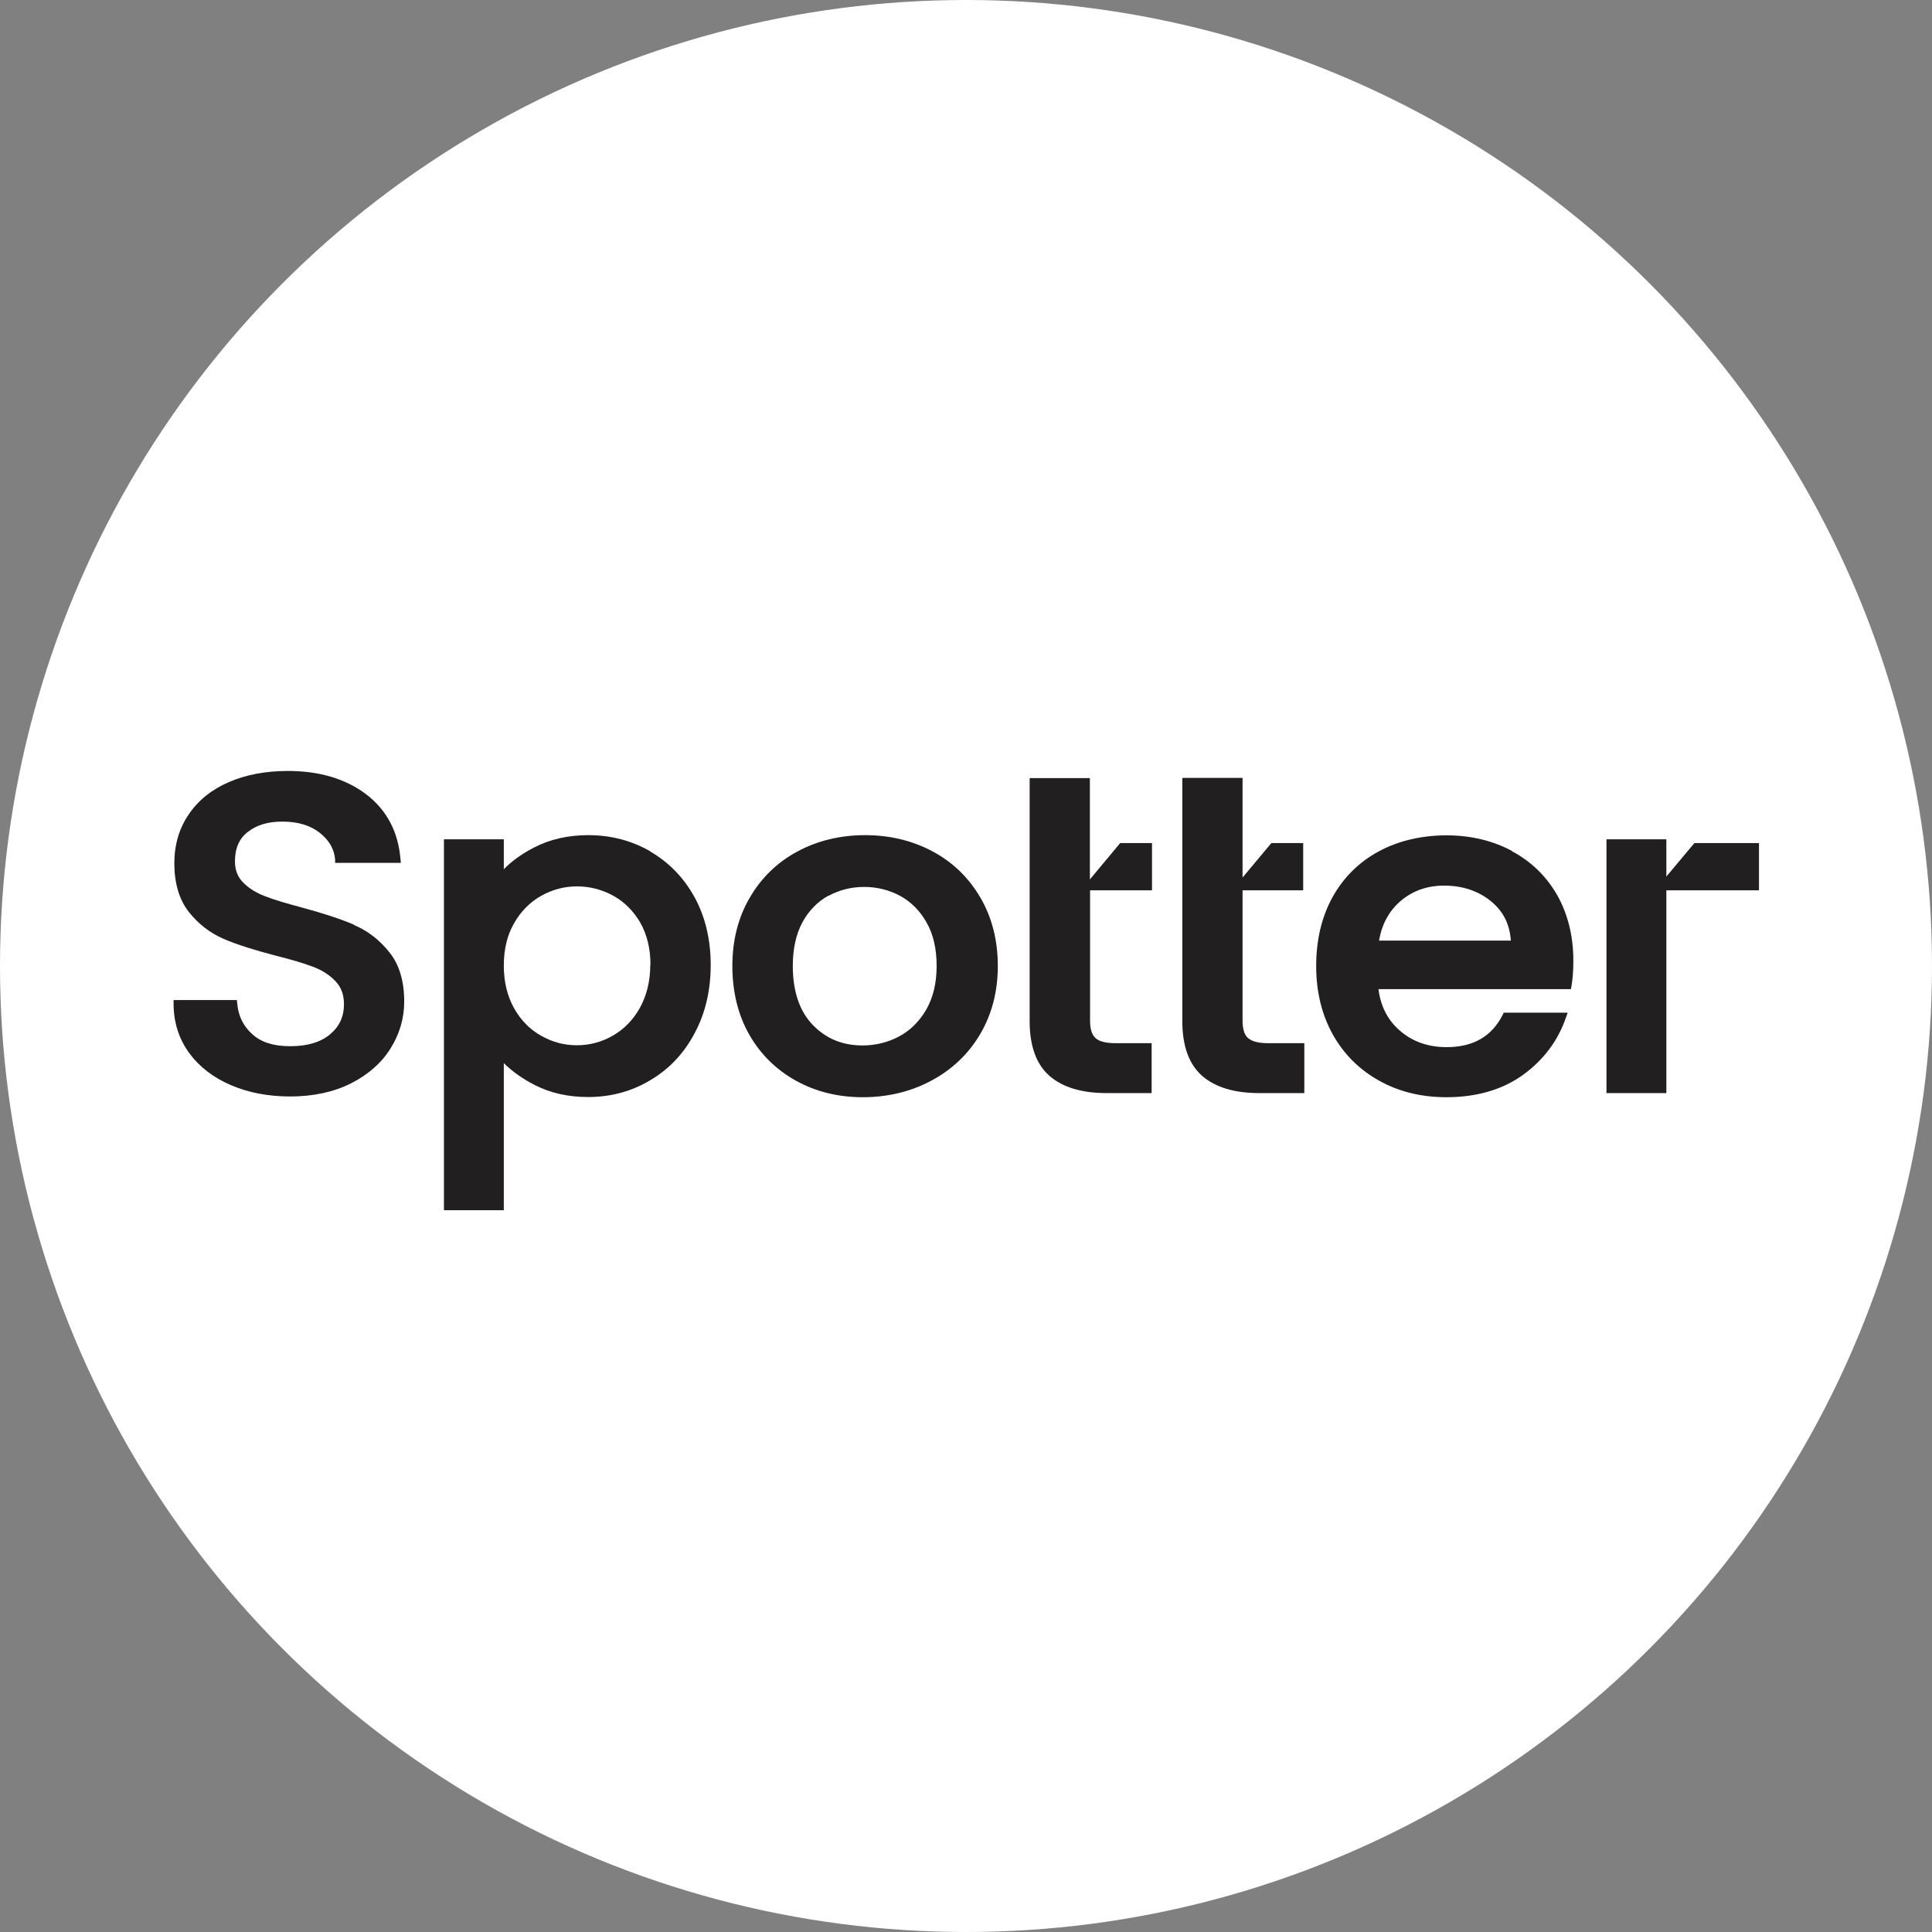 <?xml version="1.0" encoding="UTF-8"?>
<svg id="Layer_2" data-name="Layer 2" xmlns="http://www.w3.org/2000/svg" viewBox="0 0 102.62 102.62">
  <rect x="0" y="0" width="102.62" height="102.62" fill="#808080" stroke="none"/>
  <defs>
    <style>
      .cls-1 {
        fill: #211f20;
      }

      .cls-2 {
        fill: #fff;
      }
    </style>
  </defs>
  <g id="Layer_1-2" data-name="Layer 1">
    <g>
      <circle class="cls-2" cx="51.31" cy="51.31" r="51.31"/>
      <g>
        <path class="cls-1" d="M18.79,49.11c-.71-.3-1.65-.61-2.77-.91-.83-.22-1.5-.42-1.98-.61-.46-.18-.84-.42-1.14-.73-.28-.29-.42-.65-.42-1.11,0-.69.22-1.2.68-1.56.47-.37,1.08-.55,1.83-.55.83,0,1.5.2,2,.6.5.4.76.86.81,1.41v.18h3.49l-.02-.21c-.12-1.44-.73-2.6-1.82-3.43-1.08-.82-2.48-1.24-4.16-1.24-1.18,0-2.23.2-3.13.59-.91.39-1.63.97-2.13,1.71-.51.74-.77,1.62-.77,2.6,0,1.07.26,1.94.77,2.59.51.64,1.13,1.12,1.85,1.43.7.3,1.61.59,2.73.88.87.22,1.55.42,2.04.61.47.18.86.43,1.17.76.3.31.45.71.45,1.22,0,.66-.24,1.18-.74,1.6-.5.42-1.21.63-2.11.63s-1.55-.21-2.02-.64c-.48-.43-.74-.96-.8-1.63l-.02-.18h-3.36v.19c0,.99.28,1.86.82,2.61.54.74,1.29,1.32,2.23,1.72.93.4,1.99.6,3.15.6,1.23,0,2.32-.24,3.23-.7.92-.47,1.62-1.09,2.1-1.86.48-.77.72-1.61.72-2.48,0-1.08-.26-1.97-.79-2.62-.51-.65-1.15-1.14-1.88-1.45"/>
        <path class="cls-1" d="M44.01,47.58c.58-.31,1.21-.47,1.89-.47s1.32.16,1.9.47c.58.31,1.06.79,1.41,1.41.36.62.54,1.4.54,2.32s-.19,1.69-.56,2.33c-.37.63-.86,1.11-1.45,1.42-.59.31-1.24.47-1.92.47-1.08,0-1.94-.36-2.65-1.09-.7-.73-1.06-1.78-1.06-3.13,0-.91.17-1.69.51-2.32.34-.62.8-1.09,1.37-1.41M49.53,45.22c-1.07-.57-2.27-.86-3.58-.86s-2.52.29-3.58.86c-1.07.57-1.92,1.39-2.54,2.45-.62,1.05-.93,2.28-.93,3.64s.3,2.6.9,3.65c.6,1.05,1.44,1.87,2.49,2.45,1.05.58,2.24.87,3.54.87s2.53-.29,3.62-.87c1.09-.58,1.97-1.4,2.6-2.46.63-1.06.95-2.28.95-3.64s-.31-2.58-.93-3.64c-.62-1.06-1.47-1.88-2.54-2.45"/>
        <path class="cls-1" d="M66.29,55.14c-.19-.17-.29-.48-.29-.91v-6.94h3.22v-2.51h-1.69l-1.53,1.83v-5.29h-3.2v12.91c0,1.34.36,2.32,1.07,2.93.7.6,1.71.9,3.01.9h2.4v-2.65h-1.91c-.51,0-.88-.09-1.07-.27"/>
        <path class="cls-1" d="M73.25,49.95c.15-.86.53-1.56,1.12-2.07.64-.56,1.43-.84,2.33-.84,1,0,1.85.29,2.53.86.63.53.96,1.2,1.02,2.06h-7ZM80.31,45.2c-1.02-.55-2.19-.83-3.49-.83s-2.56.29-3.6.86c-1.05.57-1.87,1.39-2.45,2.44-.57,1.04-.86,2.27-.86,3.64s.3,2.6.89,3.65c.59,1.05,1.42,1.87,2.47,2.45,1.04.58,2.24.87,3.55.87,1.61,0,2.99-.4,4.08-1.19,1.09-.79,1.86-1.82,2.28-3.05l.09-.25h-3.4l-.05.11c-.59,1.16-1.57,1.72-2.99,1.72-.98,0-1.83-.3-2.5-.9-.63-.55-1-1.29-1.11-2.18h10.22l.03-.16c.07-.4.1-.86.1-1.36,0-1.29-.29-2.46-.85-3.46-.57-1-1.37-1.79-2.4-2.34"/>
        <path class="cls-1" d="M34.54,51.25c0,.86-.19,1.63-.55,2.28-.36.65-.85,1.14-1.44,1.48-.59.34-1.23.51-1.91.51s-1.3-.17-1.89-.5c-.59-.33-1.08-.82-1.44-1.46-.36-.64-.55-1.4-.55-2.27s.18-1.62.55-2.26c.36-.63.85-1.12,1.44-1.45.59-.33,1.23-.5,1.89-.5s1.32.16,1.92.49c.59.32,1.07.8,1.44,1.42.36.63.55,1.38.55,2.25M34.56,45.23c-1-.58-2.11-.87-3.31-.87-1.05,0-2.01.21-2.85.64-.65.33-1.2.72-1.64,1.17v-1.59h-3.18v19.7h3.18v-7.81c.46.45,1.02.85,1.66,1.17.82.42,1.77.63,2.82.63,1.2,0,2.32-.3,3.31-.9,1-.59,1.79-1.43,2.35-2.5.57-1.06.85-2.28.85-3.62s-.29-2.55-.85-3.58c-.57-1.04-1.36-1.86-2.36-2.44"/>
        <path class="cls-1" d="M85.33,44.58v13.48h3.18v-10.77h4.92v-2.51h-3.43l-1.49,1.78v-1.98h-3.18Z"/>
        <path class="cls-1" d="M57.89,46.7v-5.37h-3.2v12.9c0,1.34.36,2.32,1.07,2.93.7.6,1.71.9,3.01.9h2.4v-2.65h-1.91c-.51,0-.88-.09-1.07-.27-.19-.17-.29-.48-.29-.91v-6.94h3.29v-2.51h-1.69l-1.6,1.92h0Z"/>
      </g>
    </g>
  </g>
</svg>